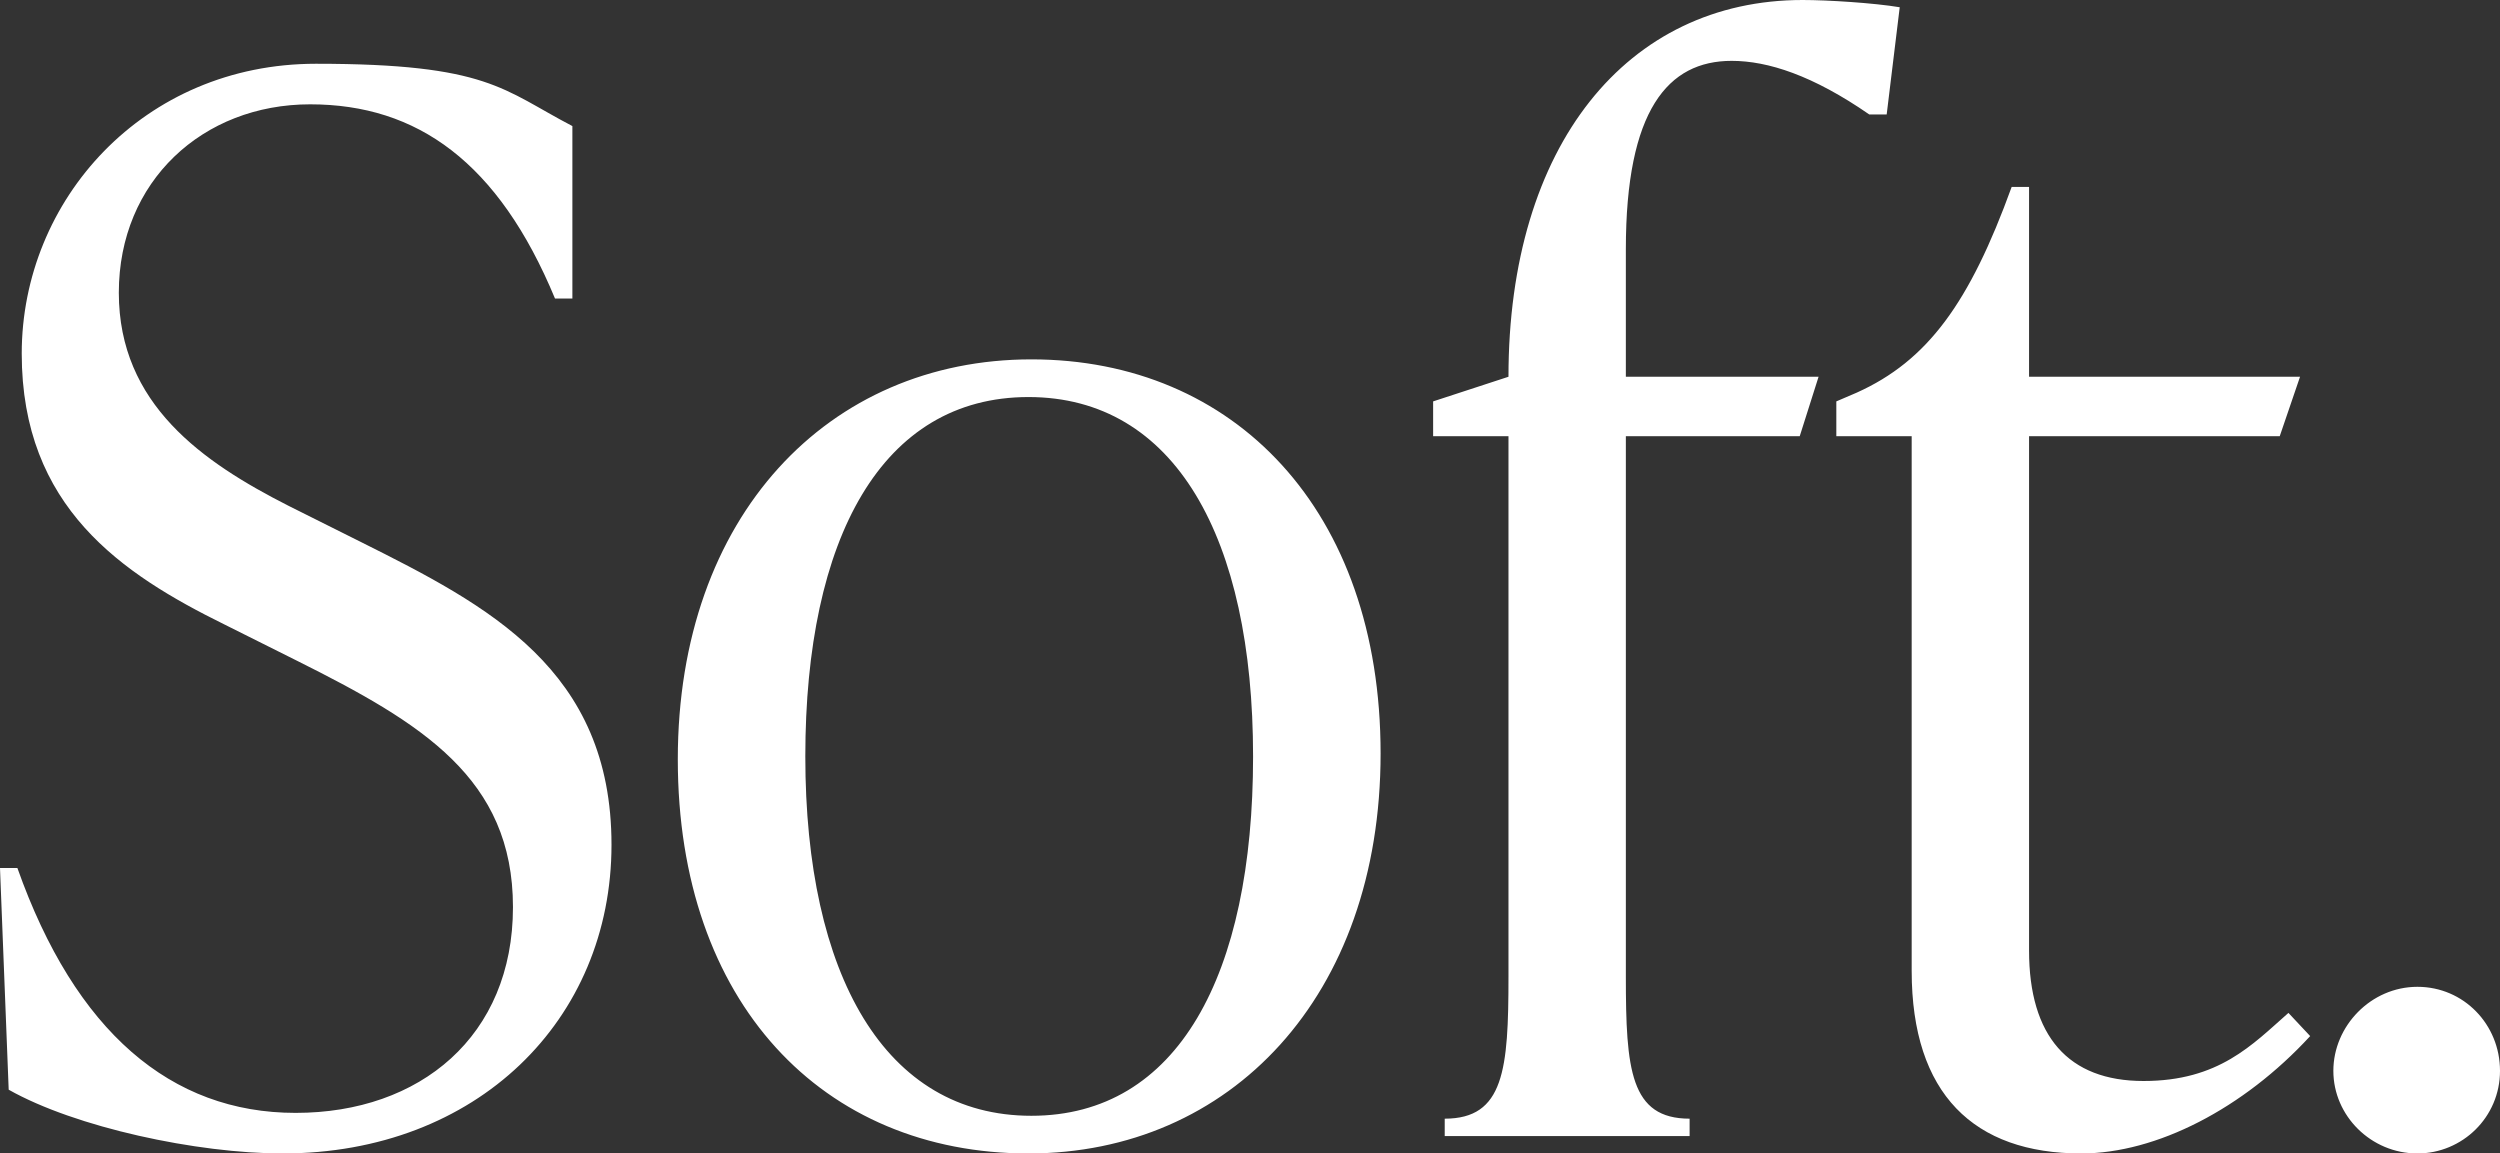 <?xml version="1.0" encoding="UTF-8"?>
<svg xmlns="http://www.w3.org/2000/svg" version="1.1" viewBox="0 0 690.1 318.4">
  <rect x="0" y="0" width="690.1" height="318.4" fill="#333333" stroke="none"/>
  <defs>
    <style>
      .cls-1 {
        fill: #fff;
      }
    </style>
  </defs>
  <!-- Generator: Adobe Illustrator 28.7.0, SVG Export Plug-In . SVG Version: 1.2.0 Build 136)  -->
  <g>
    <g id="Layer_1">
      <path class="cls-1" d="M78,318.4c-23.6,0-57.2-7.2-75.6-17.6l-2.4-61.2h4.8c16,45.2,42.4,67.6,76.8,67.6s60-21.2,60-56.8-25.2-50.8-59.6-68l-20-10c-28.4-14-56-32.4-56-74.8S39.6,17.6,87.2,17.6s51.6,7.2,70.8,17.2v47.6h-4.8c-15.6-37.6-38-53.6-67.6-53.6s-52.8,21.2-52.8,52,23.2,46.8,46.8,58.8l20,10c35.2,17.6,69.2,35.2,69.2,83.6s-37.2,85.2-90.8,85.2ZM283.9,318.4c-56.8,0-96.8-41.6-96.8-108.8s41.6-110.4,97.6-110.4,96.4,41.6,96.4,108.8-41.6,110.4-97.2,110.4ZM284.7,308c40.4,0,61.2-38.8,61.2-99.2s-21.6-99.2-62-99.2-61.6,38.8-61.6,99.2,22,99.2,62.4,99.2ZM497.6,0c6.8,0,19.6.8,26.8,2l-3.6,29.6h-4.8c-15.6-10.8-28-14.8-38-14.8-17.6,0-29.2,13.6-29.2,52v35.2h53.2l-5.2,16.4h-48v149.2c0,25.6,1.2,39.2,17.6,39.2v4.8h-67.6v-4.8c16.4,0,17.6-13.6,17.6-39.2V120.4h-20.8v-9.6l20.8-6.8C416.4,40,449.2,0,497.6,0ZM631.7,279.6l6,6.4c-18.4,20-42.4,32.4-63.2,32.4-29.6,0-46.8-16.4-46.8-50.4V120.4h-20.8v-9.6l5.6-2.4c19.6-8.8,31.2-24.8,42.8-56.8h4.8v52.4h74.8l-5.6,16.4h-69.2v142c0,23.6,10.8,36,31.6,36s30-10,40-18.8ZM667.3,318.4c-12.8,0-23.2-10.4-23.2-22.8s10.4-23.2,23.2-23.2,22.8,10.4,22.8,23.2-10.4,22.8-22.8,22.8Z"/>
    </g>
  </g>
</svg>